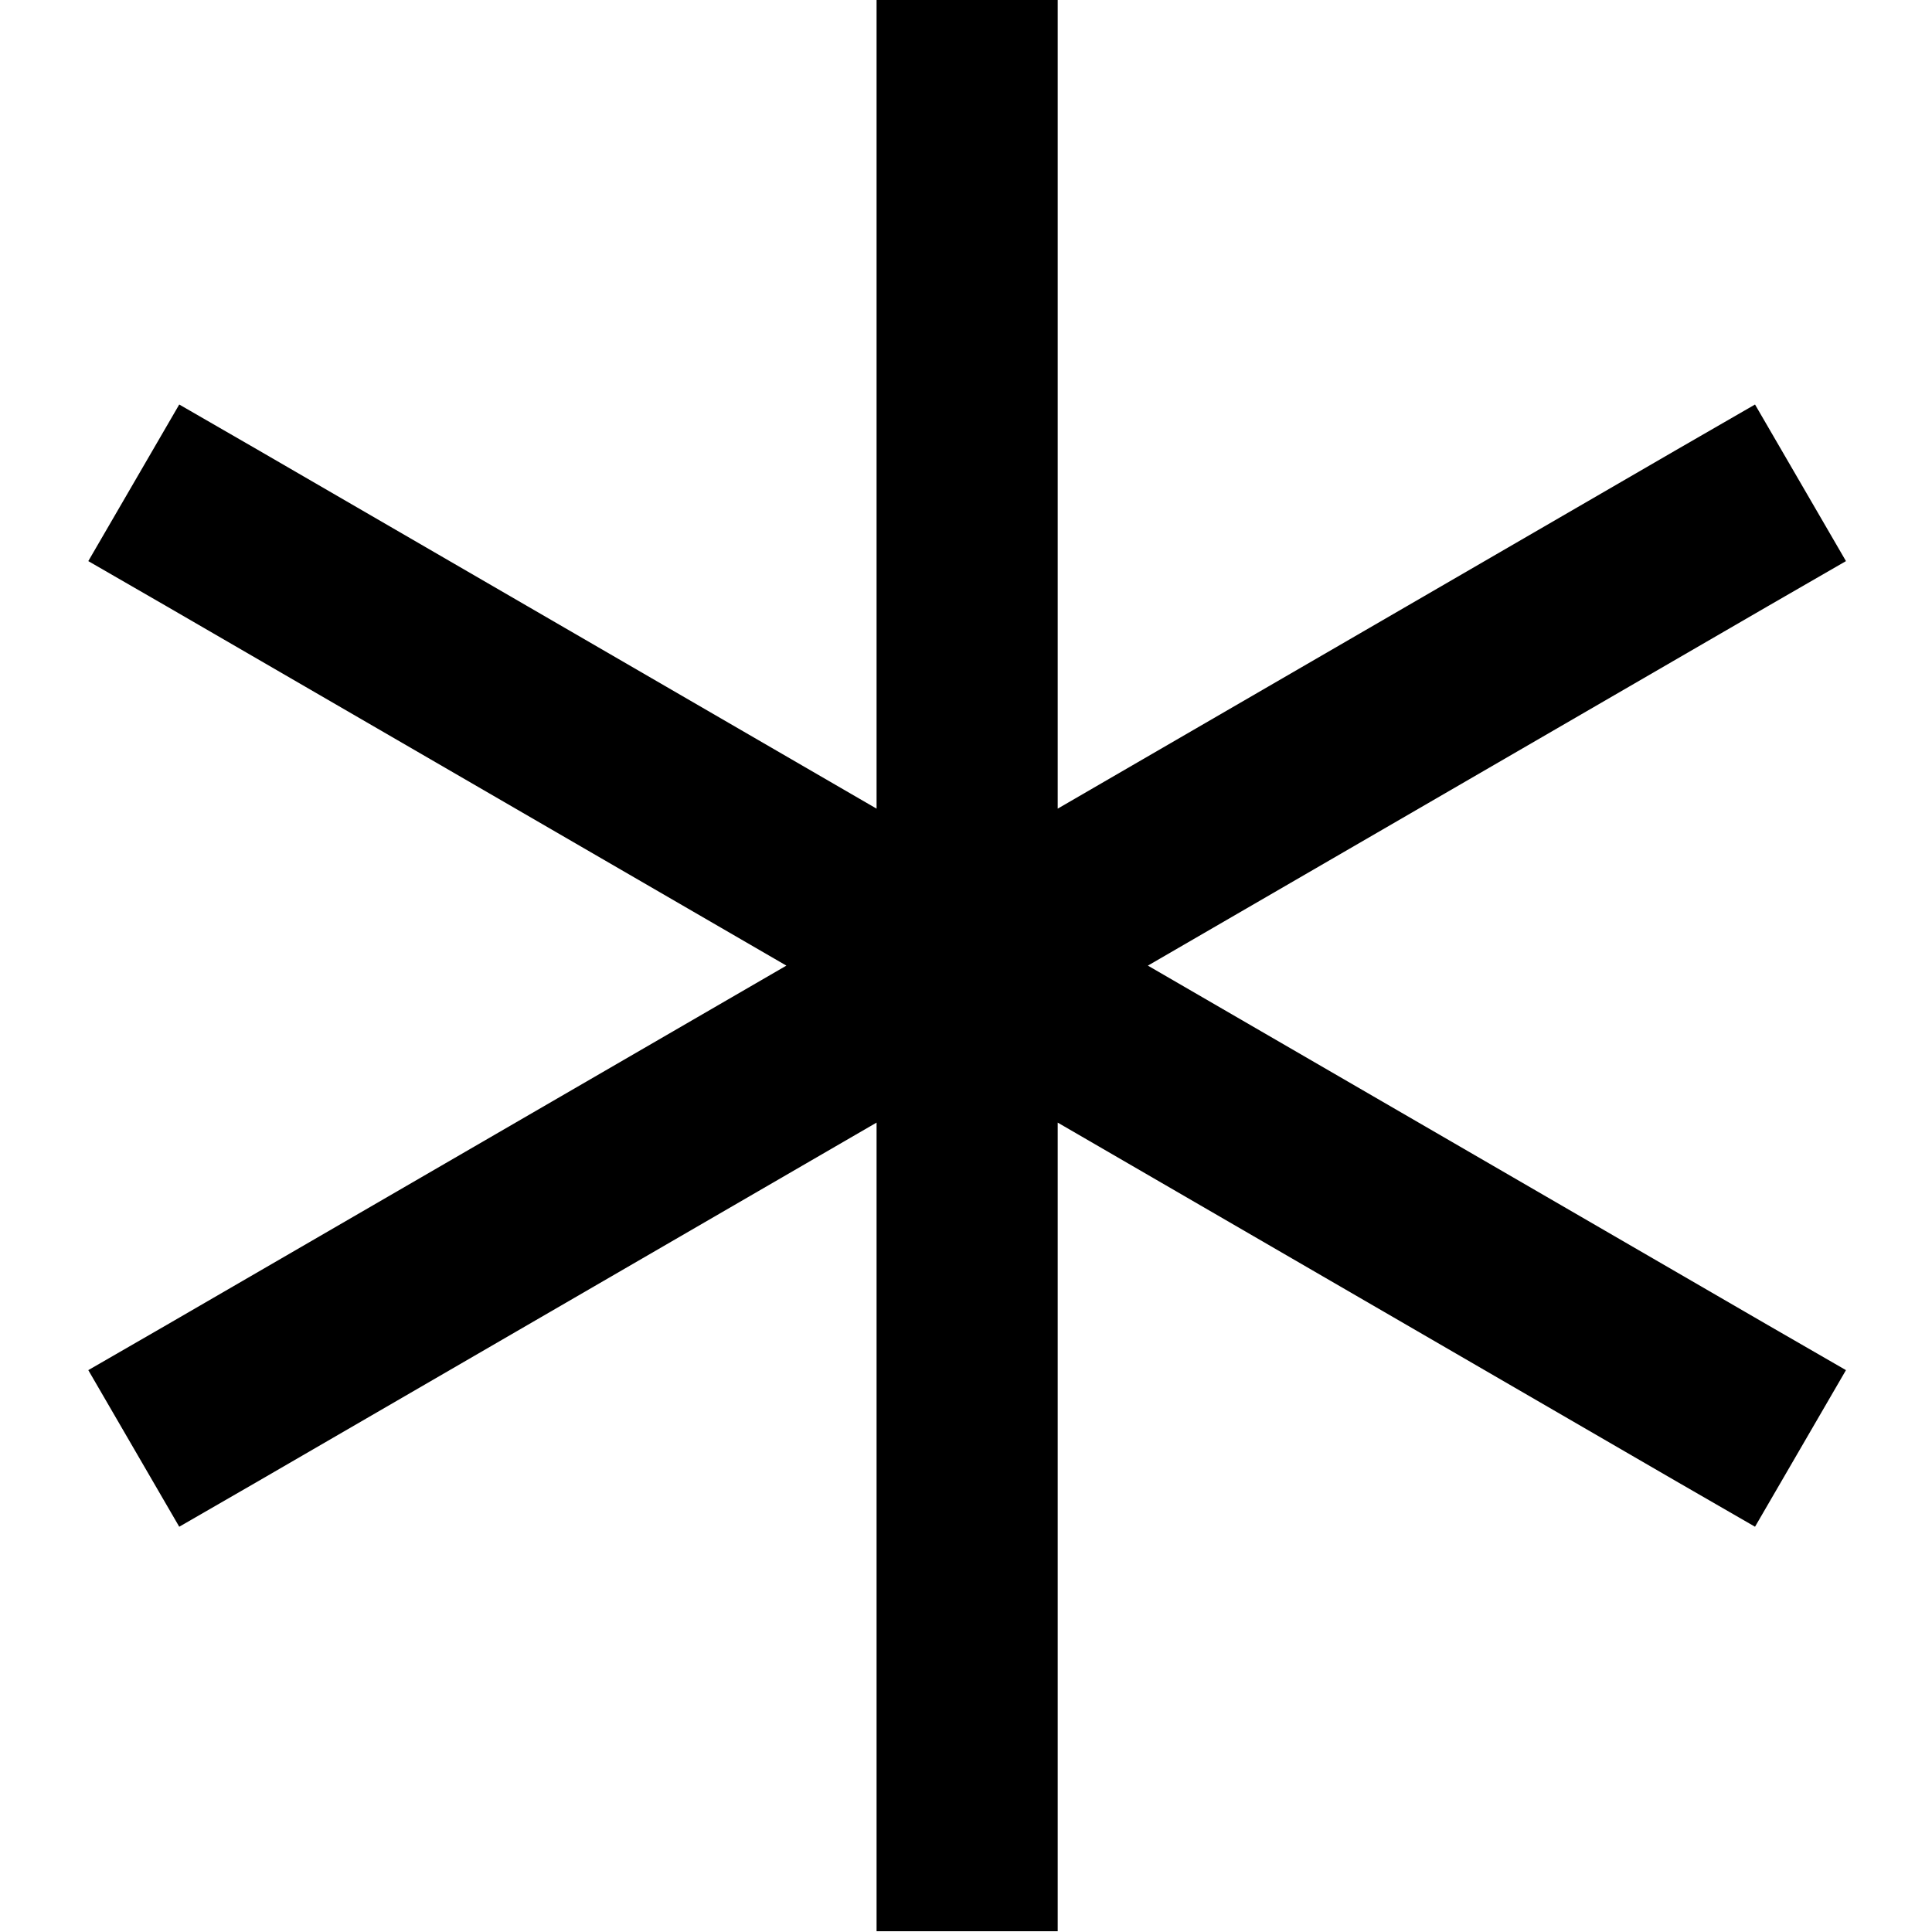 <svg xmlns="http://www.w3.org/2000/svg" viewBox="0 0 512 512"><!--! Font Awesome Pro 7.0.0 by @fontawesome - https://fontawesome.com License - https://fontawesome.com/license (Commercial License) Copyright 2025 Fonticons, Inc. --><path fill="currentColor" d="M280.3 0l0 214.3 164-95.1 20.8-12 24.1 41.5-20.8 12-164.2 95.2 164.2 95.2 20.8 12-24.1 41.5-20.8-12-164-95.1 0 214.3-48 0 0-214.3-164 95.1-20.8 12-24.1-41.5 20.8-12 164.2-95.2-164.2-95.2-20.8-12 24.1-41.5 20.8 12 164 95.1 0-214.3 48 0z"/></svg>